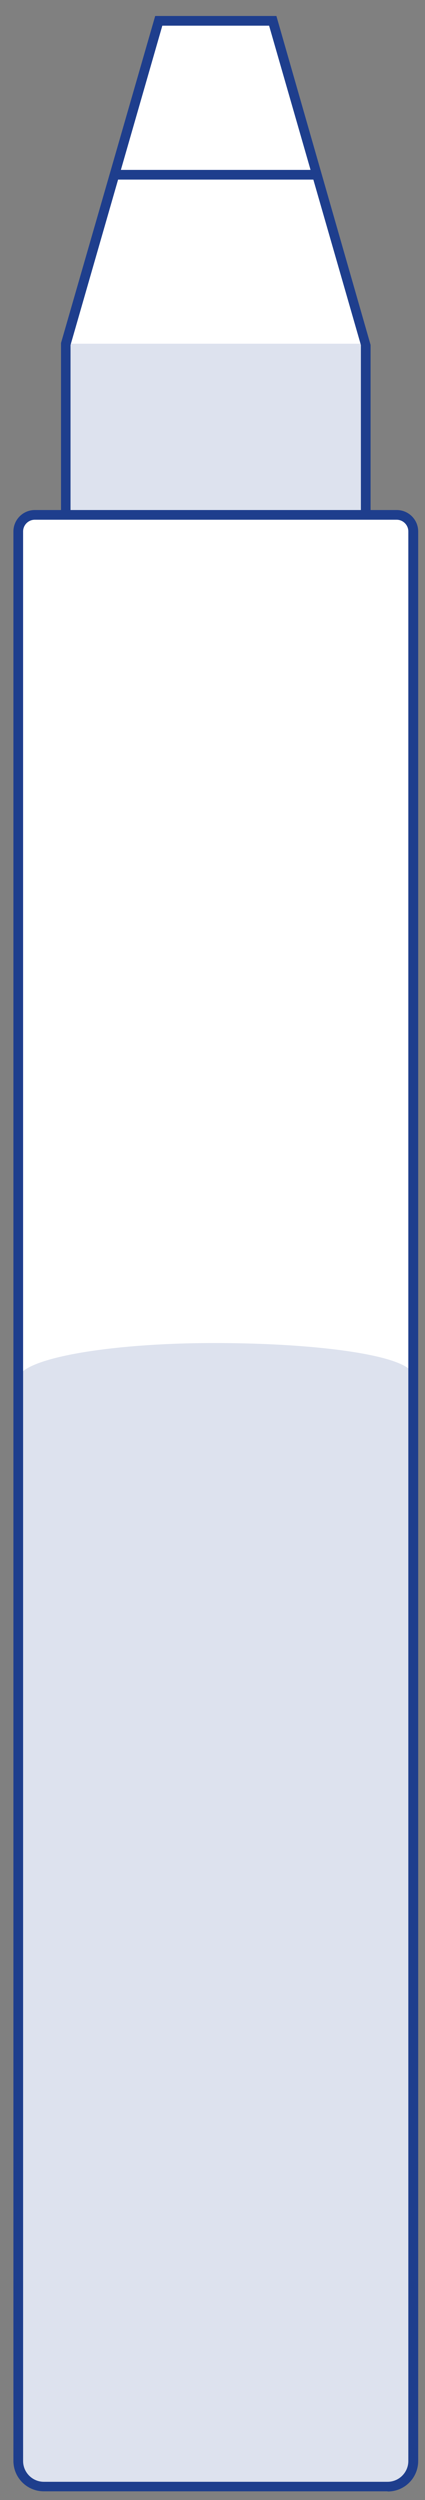 <svg width="25" height="147" viewBox="0 0 25 147" fill="none" xmlns="http://www.w3.org/2000/svg">
<rect x="0" y="0" width="25" height="147" fill="#808080" stroke="none"/>
<path d="M21.508 20.25L16.038 1.23H9.338L3.868 20.25V30.27H2.048C1.508 30.27 1.078 30.71 1.078 31.24V144.7C1.078 145.53 1.748 146.2 2.578 146.2H22.798C23.628 146.2 24.298 145.53 24.298 144.7V31.25C24.298 30.71 23.858 30.28 23.328 30.28H21.508V20.26V20.25Z" fill="white"/>
<path d="M24.26 139.17L24.31 84.09V80.92C24.31 79.75 18.96 78.97 12.6 78.97C6.24 78.97 1.08 79.92 1.08 81.09V139.4C1.08 139.4 0.87 145.07 1.45 145.68C2.39 146.65 7.92 146.2 12.54 146.2C17.73 146.2 23.03 146.81 24.05 145.54C24.47 145.02 24.31 141.27 24.31 141.27L24.26 139.17Z" fill="#1E3E8D" fill-opacity="0.15"/>
<path d="M21.269 20.21H3.689V30.23H21.269V20.21Z" fill="#1E3E8D" fill-opacity="0.15"/>
<path d="M22.799 146.49H2.579C1.589 146.49 0.789 145.69 0.789 144.7V31.25C0.789 30.56 1.349 29.99 2.049 29.99H3.589V20.17L9.129 0.94H16.259L16.319 1.15L21.799 20.28V29.99H23.339C24.029 29.99 24.599 30.55 24.599 31.25V144.71C24.599 145.7 23.799 146.5 22.809 146.5H22.799V146.49ZM2.049 30.56C1.669 30.56 1.359 30.87 1.359 31.25V144.71C1.359 145.38 1.909 145.93 2.579 145.93H22.799C23.469 145.93 24.019 145.38 24.019 144.71V31.25C24.019 30.87 23.709 30.56 23.329 30.56H21.229V20.29L15.829 1.51H9.549L4.149 20.29V30.56H2.049Z" fill="#1E3E8D"/>
<path d="M21.509 29.99H3.869V30.56H21.509V29.99Z" fill="#1E3E8D"/>
<path d="M18.638 9.99H6.738V10.56H18.638V9.99Z" fill="#1E3E8D"/>
</svg>
